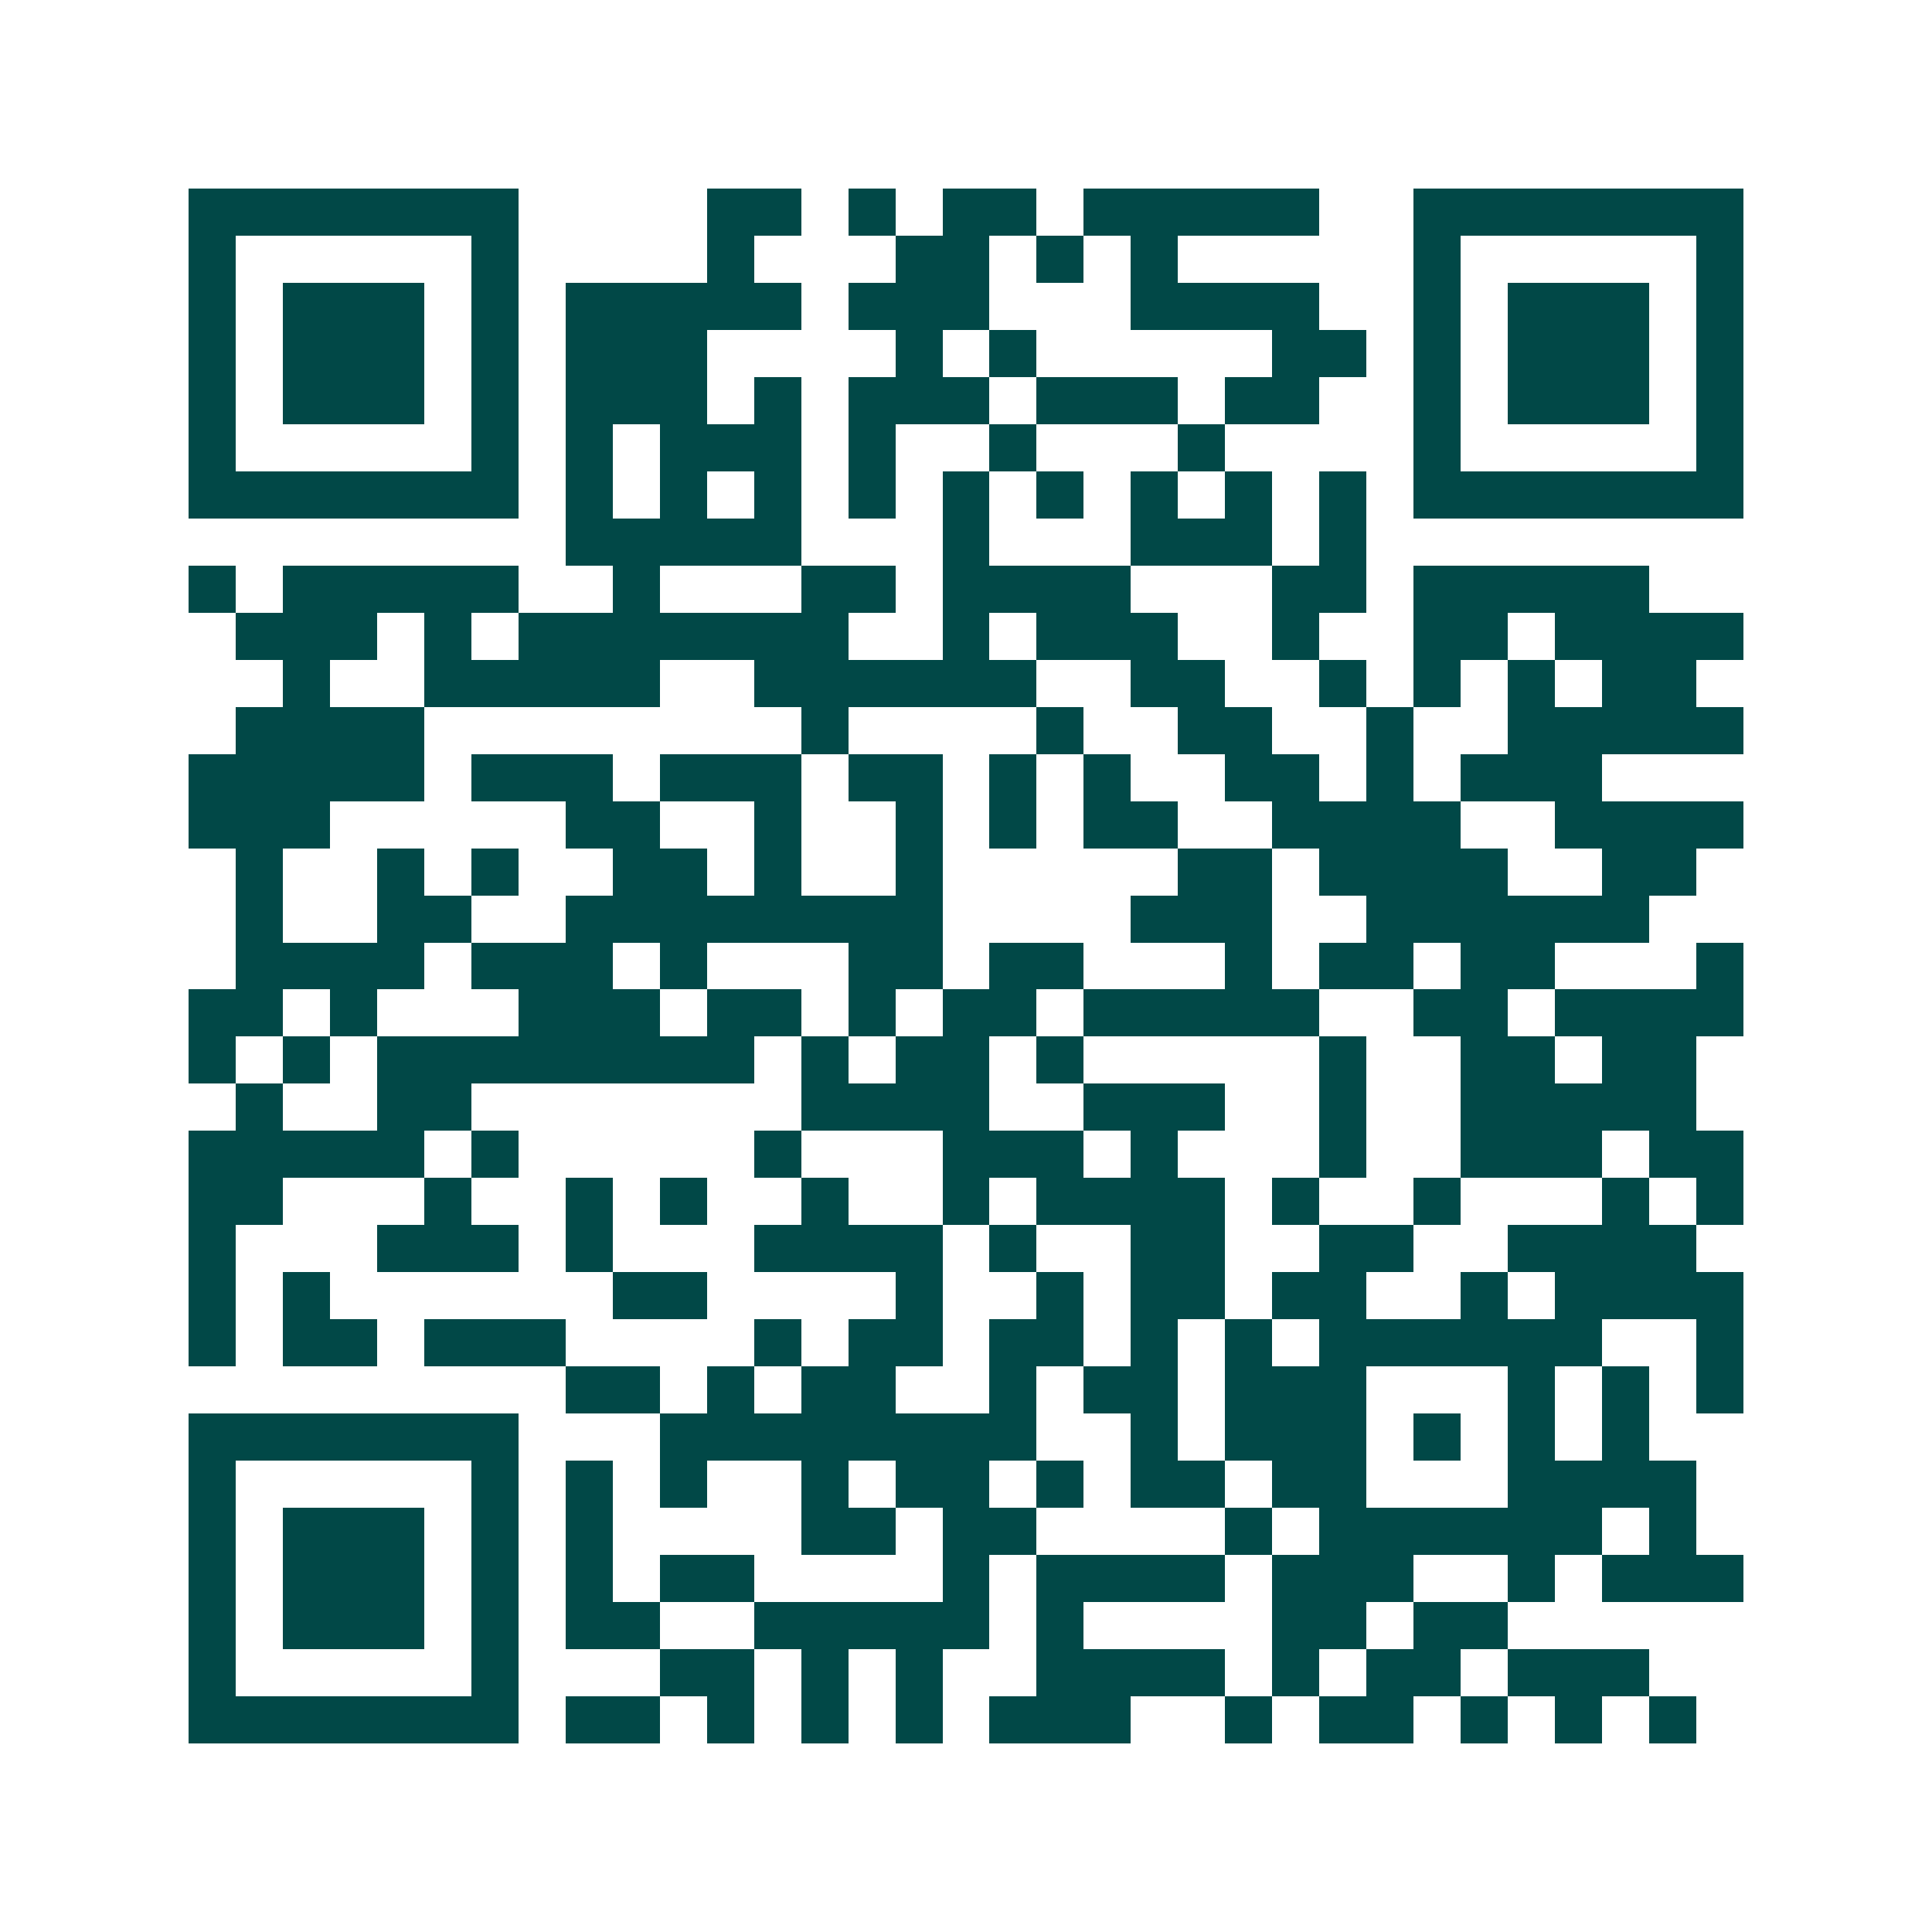 <svg xmlns="http://www.w3.org/2000/svg" width="200" height="200" viewBox="0 0 41 41" shape-rendering="crispEdges"><path fill="#ffffff" d="M0 0h41v41H0z"/><path stroke="#014847" d="M4 4.5h7m4 0h2m1 0h1m1 0h2m1 0h5m2 0h7M4 5.5h1m5 0h1m4 0h1m3 0h2m1 0h1m1 0h1m5 0h1m5 0h1M4 6.5h1m1 0h3m1 0h1m1 0h5m1 0h3m3 0h4m2 0h1m1 0h3m1 0h1M4 7.5h1m1 0h3m1 0h1m1 0h3m4 0h1m1 0h1m5 0h2m1 0h1m1 0h3m1 0h1M4 8.5h1m1 0h3m1 0h1m1 0h3m1 0h1m1 0h3m1 0h3m1 0h2m2 0h1m1 0h3m1 0h1M4 9.5h1m5 0h1m1 0h1m1 0h3m1 0h1m2 0h1m3 0h1m4 0h1m5 0h1M4 10.5h7m1 0h1m1 0h1m1 0h1m1 0h1m1 0h1m1 0h1m1 0h1m1 0h1m1 0h1m1 0h7M12 11.5h5m3 0h1m3 0h3m1 0h1M4 12.5h1m1 0h5m2 0h1m3 0h2m1 0h4m3 0h2m1 0h5M5 13.5h3m1 0h1m1 0h7m2 0h1m1 0h3m2 0h1m2 0h2m1 0h4M6 14.5h1m2 0h5m2 0h6m2 0h2m2 0h1m1 0h1m1 0h1m1 0h2M5 15.5h4m8 0h1m4 0h1m2 0h2m2 0h1m2 0h5M4 16.5h5m1 0h3m1 0h3m1 0h2m1 0h1m1 0h1m2 0h2m1 0h1m1 0h3M4 17.5h3m5 0h2m2 0h1m2 0h1m1 0h1m1 0h2m2 0h4m2 0h4M5 18.5h1m2 0h1m1 0h1m2 0h2m1 0h1m2 0h1m5 0h2m1 0h4m2 0h2M5 19.5h1m2 0h2m2 0h8m4 0h3m2 0h6M5 20.5h4m1 0h3m1 0h1m3 0h2m1 0h2m3 0h1m1 0h2m1 0h2m3 0h1M4 21.5h2m1 0h1m3 0h3m1 0h2m1 0h1m1 0h2m1 0h5m2 0h2m1 0h4M4 22.5h1m1 0h1m1 0h8m1 0h1m1 0h2m1 0h1m5 0h1m2 0h2m1 0h2M5 23.5h1m2 0h2m7 0h4m2 0h3m2 0h1m2 0h5M4 24.5h5m1 0h1m5 0h1m3 0h3m1 0h1m3 0h1m2 0h3m1 0h2M4 25.5h2m3 0h1m2 0h1m1 0h1m2 0h1m2 0h1m1 0h4m1 0h1m2 0h1m3 0h1m1 0h1M4 26.5h1m3 0h3m1 0h1m3 0h4m1 0h1m2 0h2m2 0h2m2 0h4M4 27.5h1m1 0h1m6 0h2m4 0h1m2 0h1m1 0h2m1 0h2m2 0h1m1 0h4M4 28.5h1m1 0h2m1 0h3m4 0h1m1 0h2m1 0h2m1 0h1m1 0h1m1 0h6m2 0h1M12 29.5h2m1 0h1m1 0h2m2 0h1m1 0h2m1 0h3m3 0h1m1 0h1m1 0h1M4 30.5h7m3 0h8m2 0h1m1 0h3m1 0h1m1 0h1m1 0h1M4 31.5h1m5 0h1m1 0h1m1 0h1m2 0h1m1 0h2m1 0h1m1 0h2m1 0h2m3 0h4M4 32.5h1m1 0h3m1 0h1m1 0h1m4 0h2m1 0h2m4 0h1m1 0h6m1 0h1M4 33.5h1m1 0h3m1 0h1m1 0h1m1 0h2m4 0h1m1 0h4m1 0h3m2 0h1m1 0h3M4 34.5h1m1 0h3m1 0h1m1 0h2m2 0h5m1 0h1m4 0h2m1 0h2M4 35.5h1m5 0h1m3 0h2m1 0h1m1 0h1m2 0h4m1 0h1m1 0h2m1 0h3M4 36.5h7m1 0h2m1 0h1m1 0h1m1 0h1m1 0h3m2 0h1m1 0h2m1 0h1m1 0h1m1 0h1"/></svg>
